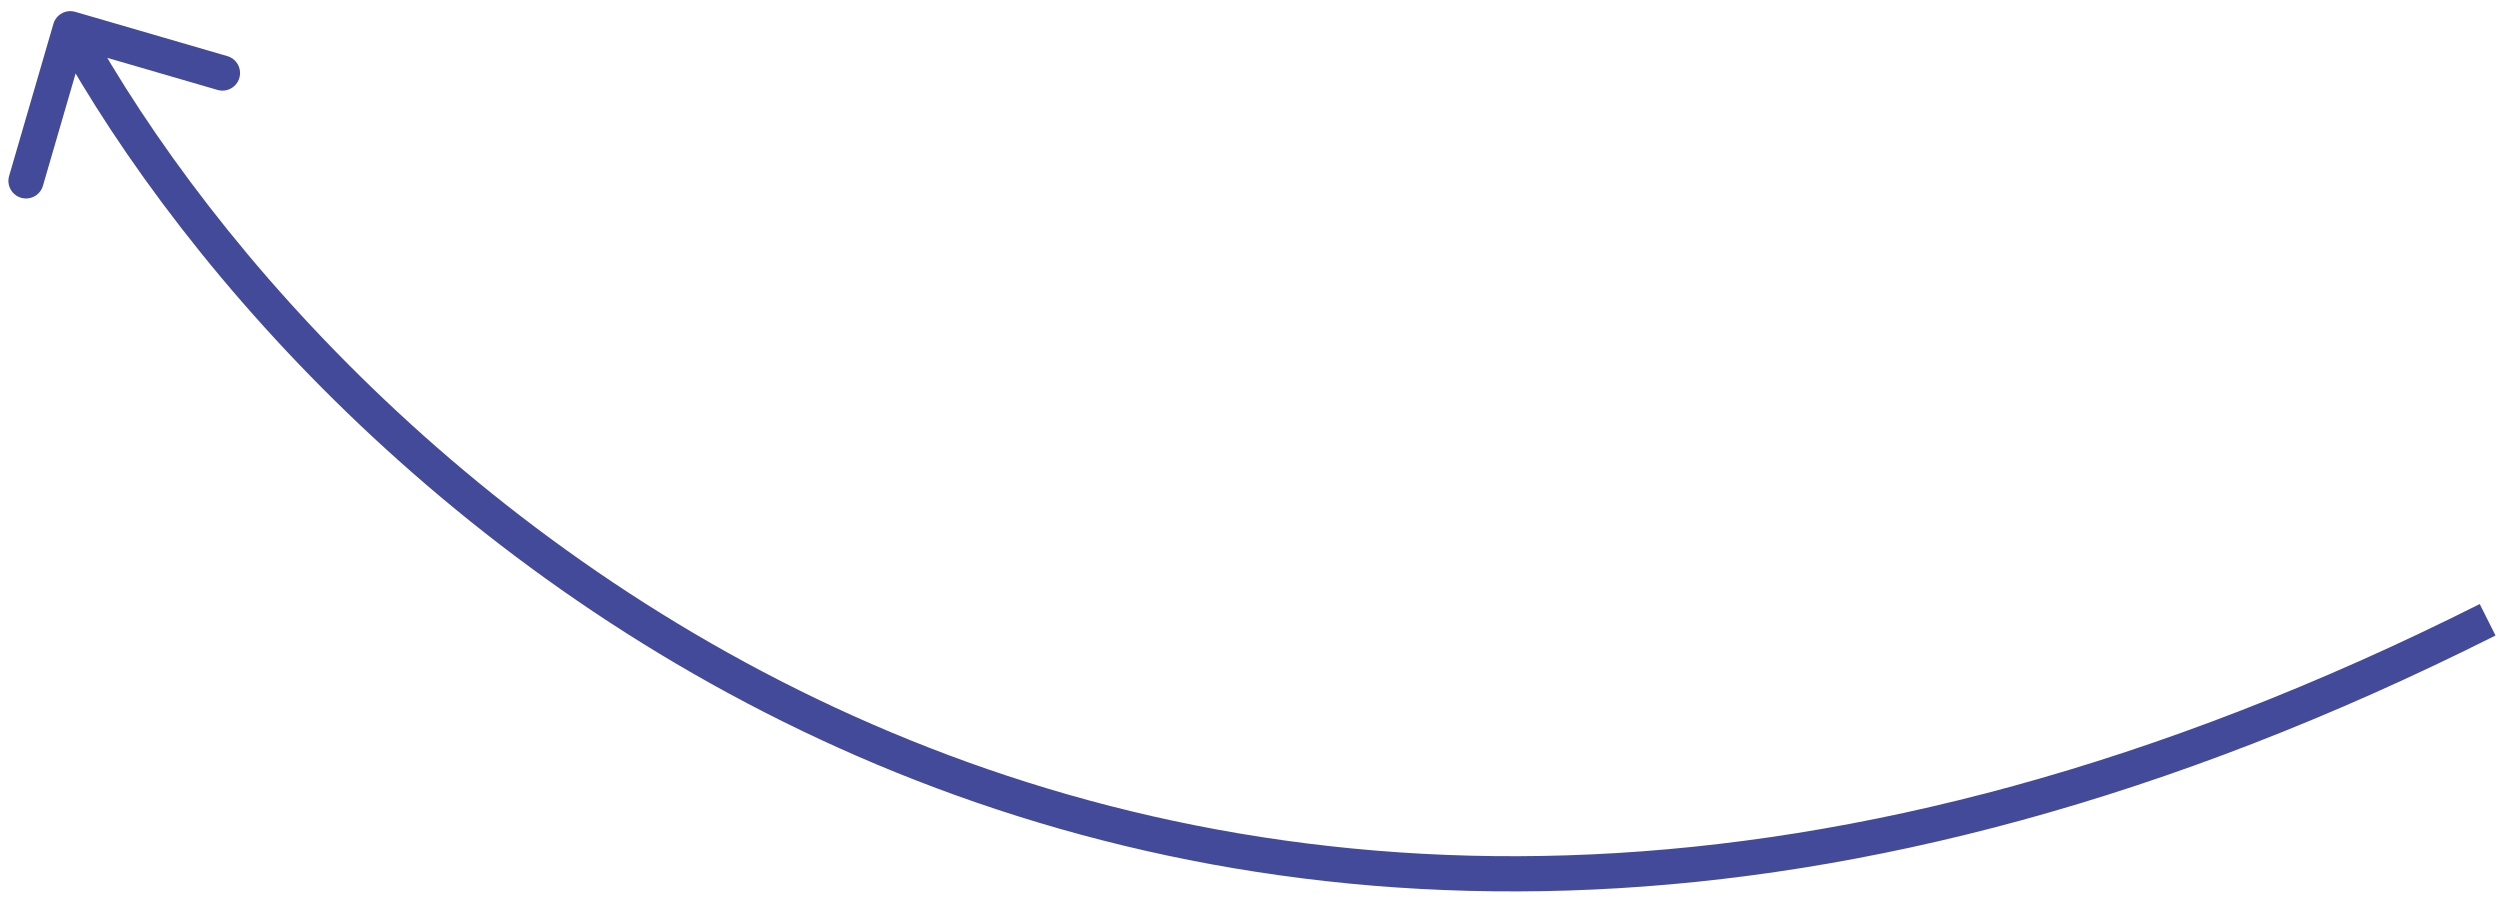 <?xml version="1.0" encoding="UTF-8"?> <svg xmlns="http://www.w3.org/2000/svg" width="71" height="26" viewBox="0 0 71 26" fill="none"> <path d="M2.136 0.336C1.871 0.259 1.594 0.412 1.517 0.677L0.259 4.997C0.182 5.263 0.334 5.54 0.599 5.617C0.864 5.694 1.142 5.542 1.219 5.277L2.337 1.436L6.178 2.554C6.443 2.631 6.72 2.479 6.797 2.214C6.875 1.949 6.722 1.671 6.457 1.594L2.136 0.336ZM1.558 1.057C5.282 7.839 13.209 16.804 24.914 21.717C36.642 26.639 52.118 27.474 70.873 18.048L70.424 17.155C51.914 26.457 36.743 25.598 25.301 20.795C13.836 15.983 6.068 7.192 2.435 0.576L1.558 1.057Z" fill="#434A99"></path> </svg> 